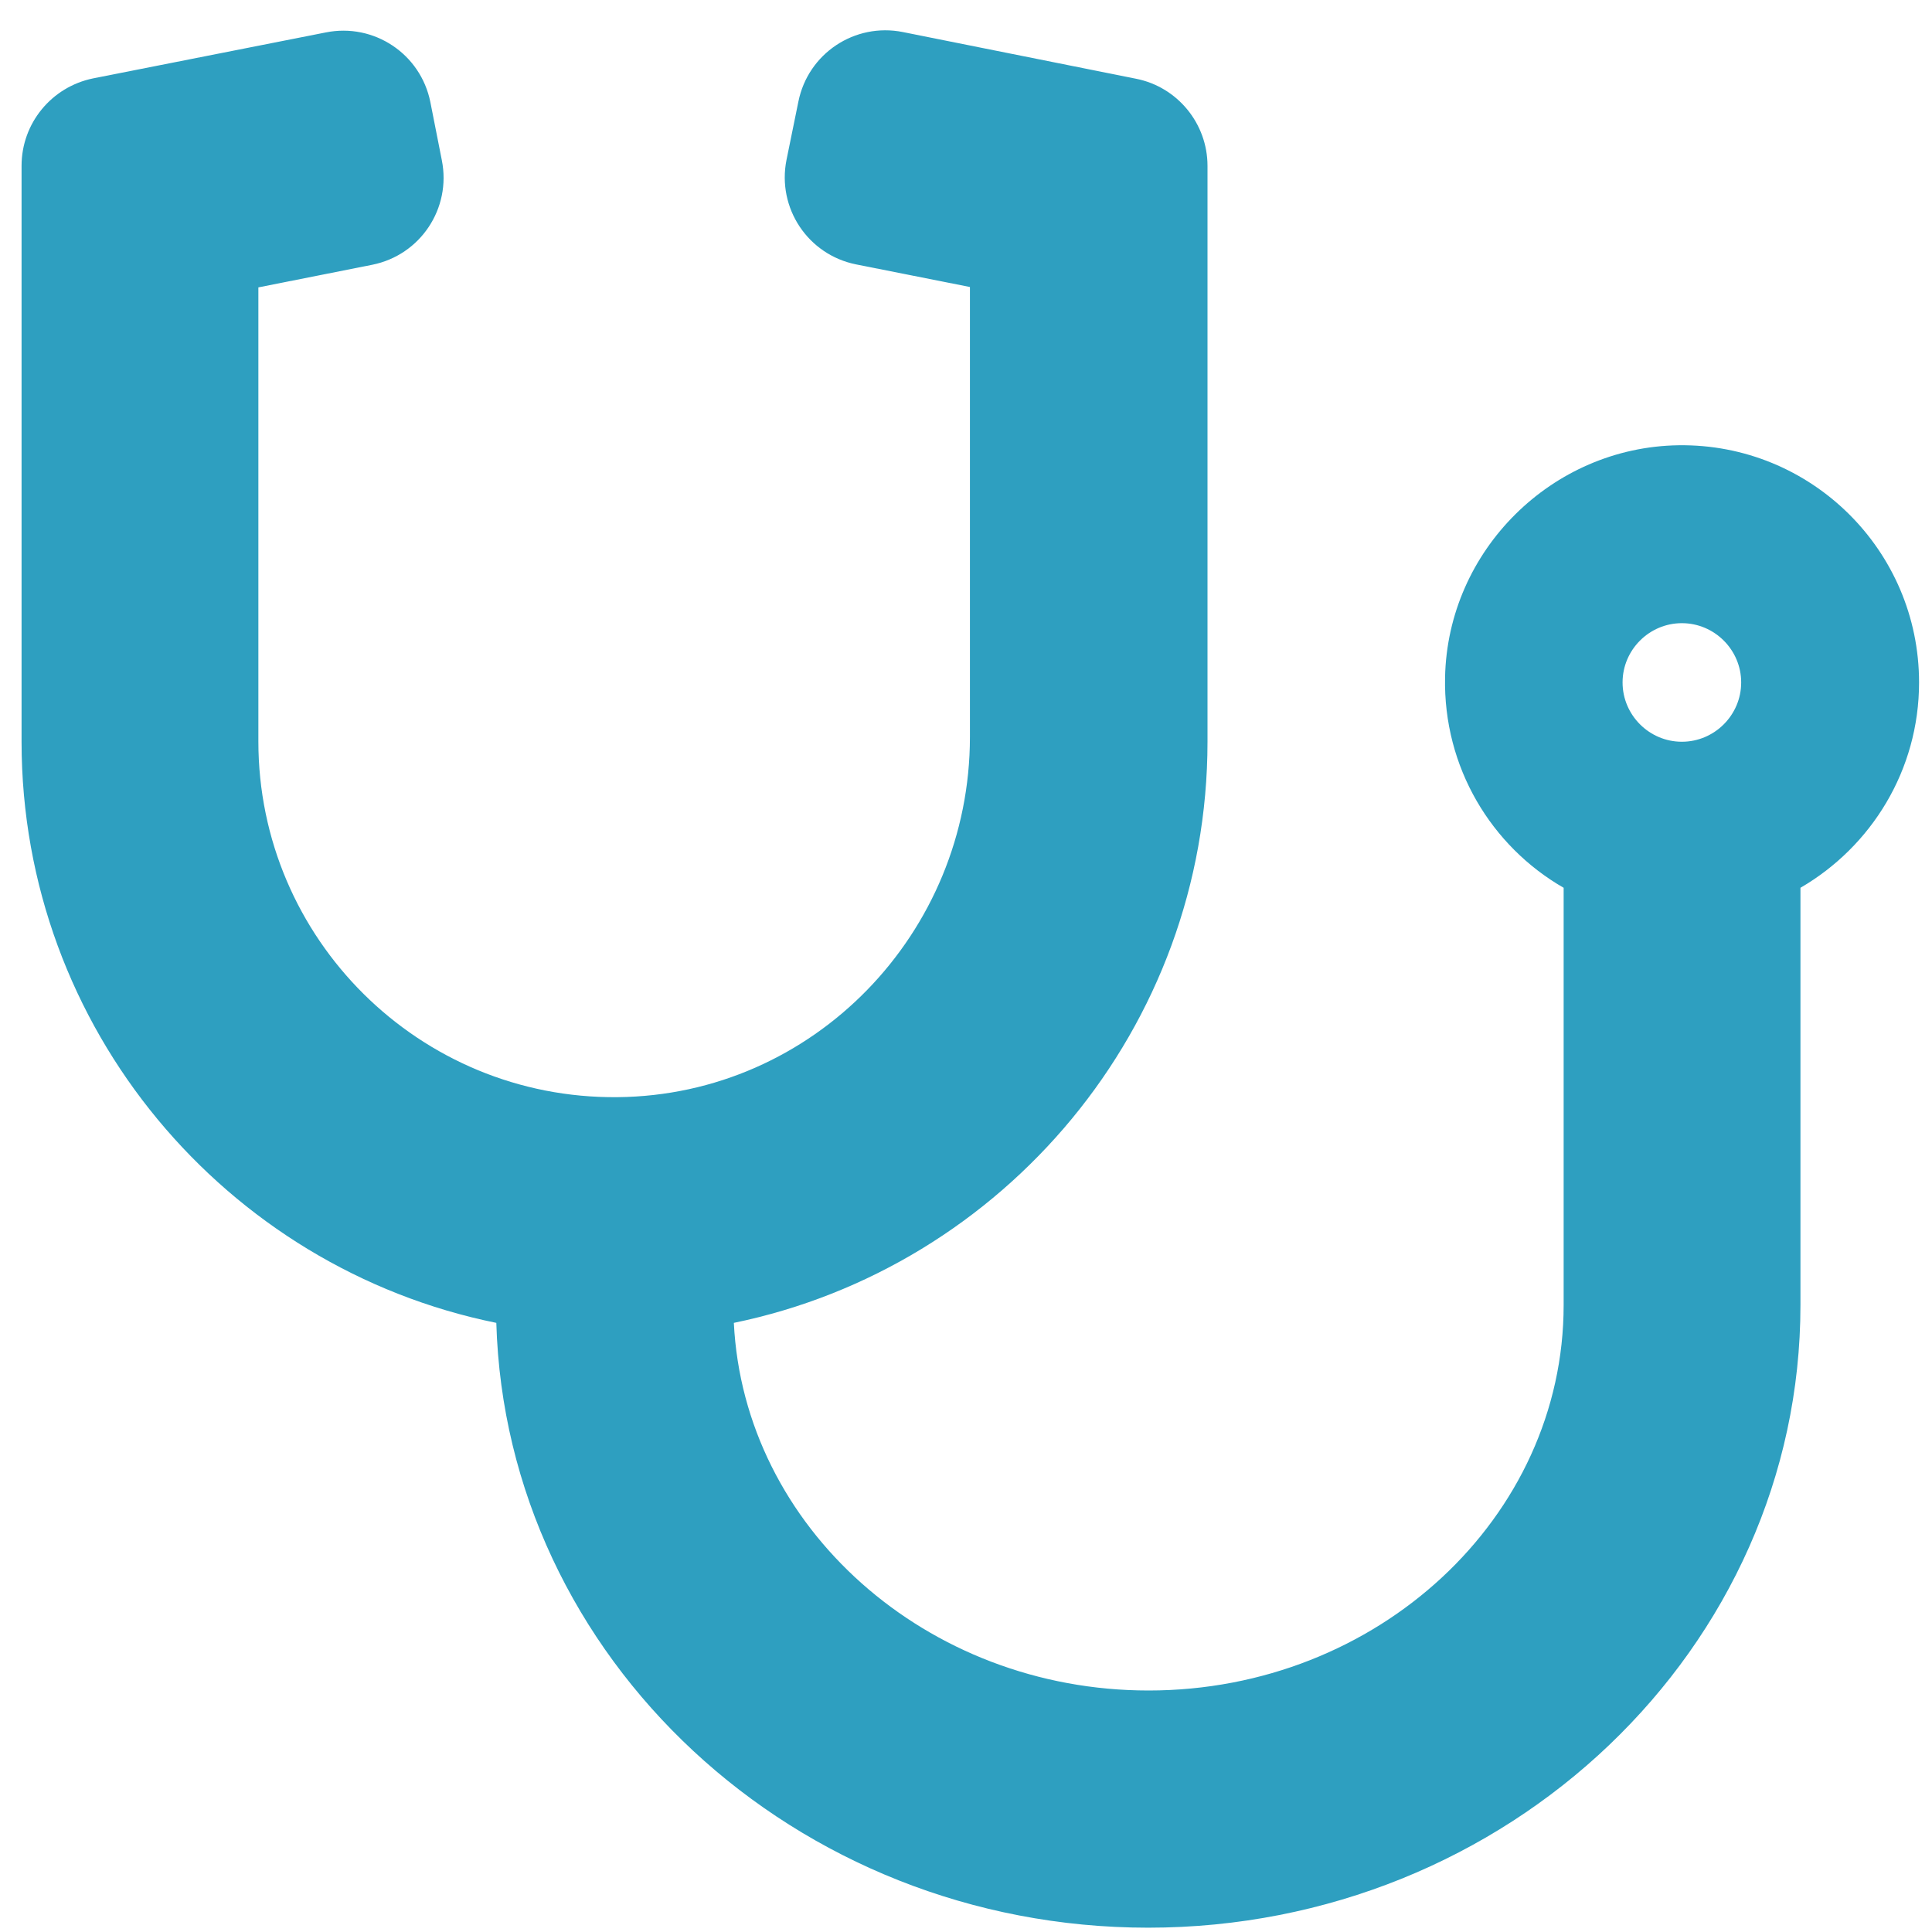 <?xml version="1.0" encoding="UTF-8"?>
<svg width="56px" height="56px" viewBox="0 0 56 56" version="1.1" xmlns="http://www.w3.org/2000/svg" xmlns:xlink="http://www.w3.org/1999/xlink">
    <!-- Generator: Sketch 55.2 (78181) - https://sketchapp.com -->
    <title>s@1x</title>
    <desc>Created with Sketch.</desc>
    <g id="Elements-+-Styles" stroke="none" stroke-width="1" fill="none" fill-rule="evenodd">
        <g id="KBV_Elements-+-Styles" transform="translate(-889, -2371)" fill="#2E9FC0" fill-rule="nonzero">
            <path d="M937.653,2383.906 C941.488,2383.853 944.625,2386.946 944.625,2390.781 C944.625,2393.327 943.239,2395.54 941.187,2396.733 L941.187,2408.828 C941.187,2418.775 932.701,2426.875 922.281,2426.875 C912.033,2426.875 903.665,2419.055 903.386,2409.344 C895.544,2407.754 889.625,2400.804 889.625,2392.5 L889.625,2375.807 C889.625,2374.571 890.495,2373.519 891.698,2373.272 L898.444,2371.94 C899.841,2371.66 901.194,2372.563 901.474,2373.959 L901.807,2375.646 C902.086,2377.042 901.184,2378.396 899.787,2378.675 L896.489,2379.33 L896.489,2392.489 C896.489,2398.215 901.162,2402.856 906.898,2402.802 C912.581,2402.748 917.114,2398.043 917.114,2392.36 L917.114,2379.319 L913.816,2378.664 C912.42,2378.385 911.518,2377.031 911.797,2375.635 L912.141,2373.948 C912.42,2372.552 913.773,2371.65 915.17,2371.929 L921.927,2373.282 C923.13,2373.519 924,2374.582 924,2375.807 L924,2392.5 C924,2400.793 918.092,2407.732 910.271,2409.344 C910.562,2415.263 915.847,2420 922.292,2420 C928.931,2420 934.323,2414.983 934.323,2408.828 L934.323,2396.733 C932.228,2395.529 930.832,2393.241 930.886,2390.631 C930.961,2386.957 933.979,2383.96 937.653,2383.906 Z M937.75,2392.5 C938.695,2392.5 939.469,2391.727 939.469,2390.781 C939.469,2389.836 938.695,2389.063 937.75,2389.063 C936.805,2389.063 936.031,2389.836 936.031,2390.781 C936.031,2391.727 936.805,2392.5 937.75,2392.5 Z" id="s"></path>
        </g>
    </g>
</svg>
